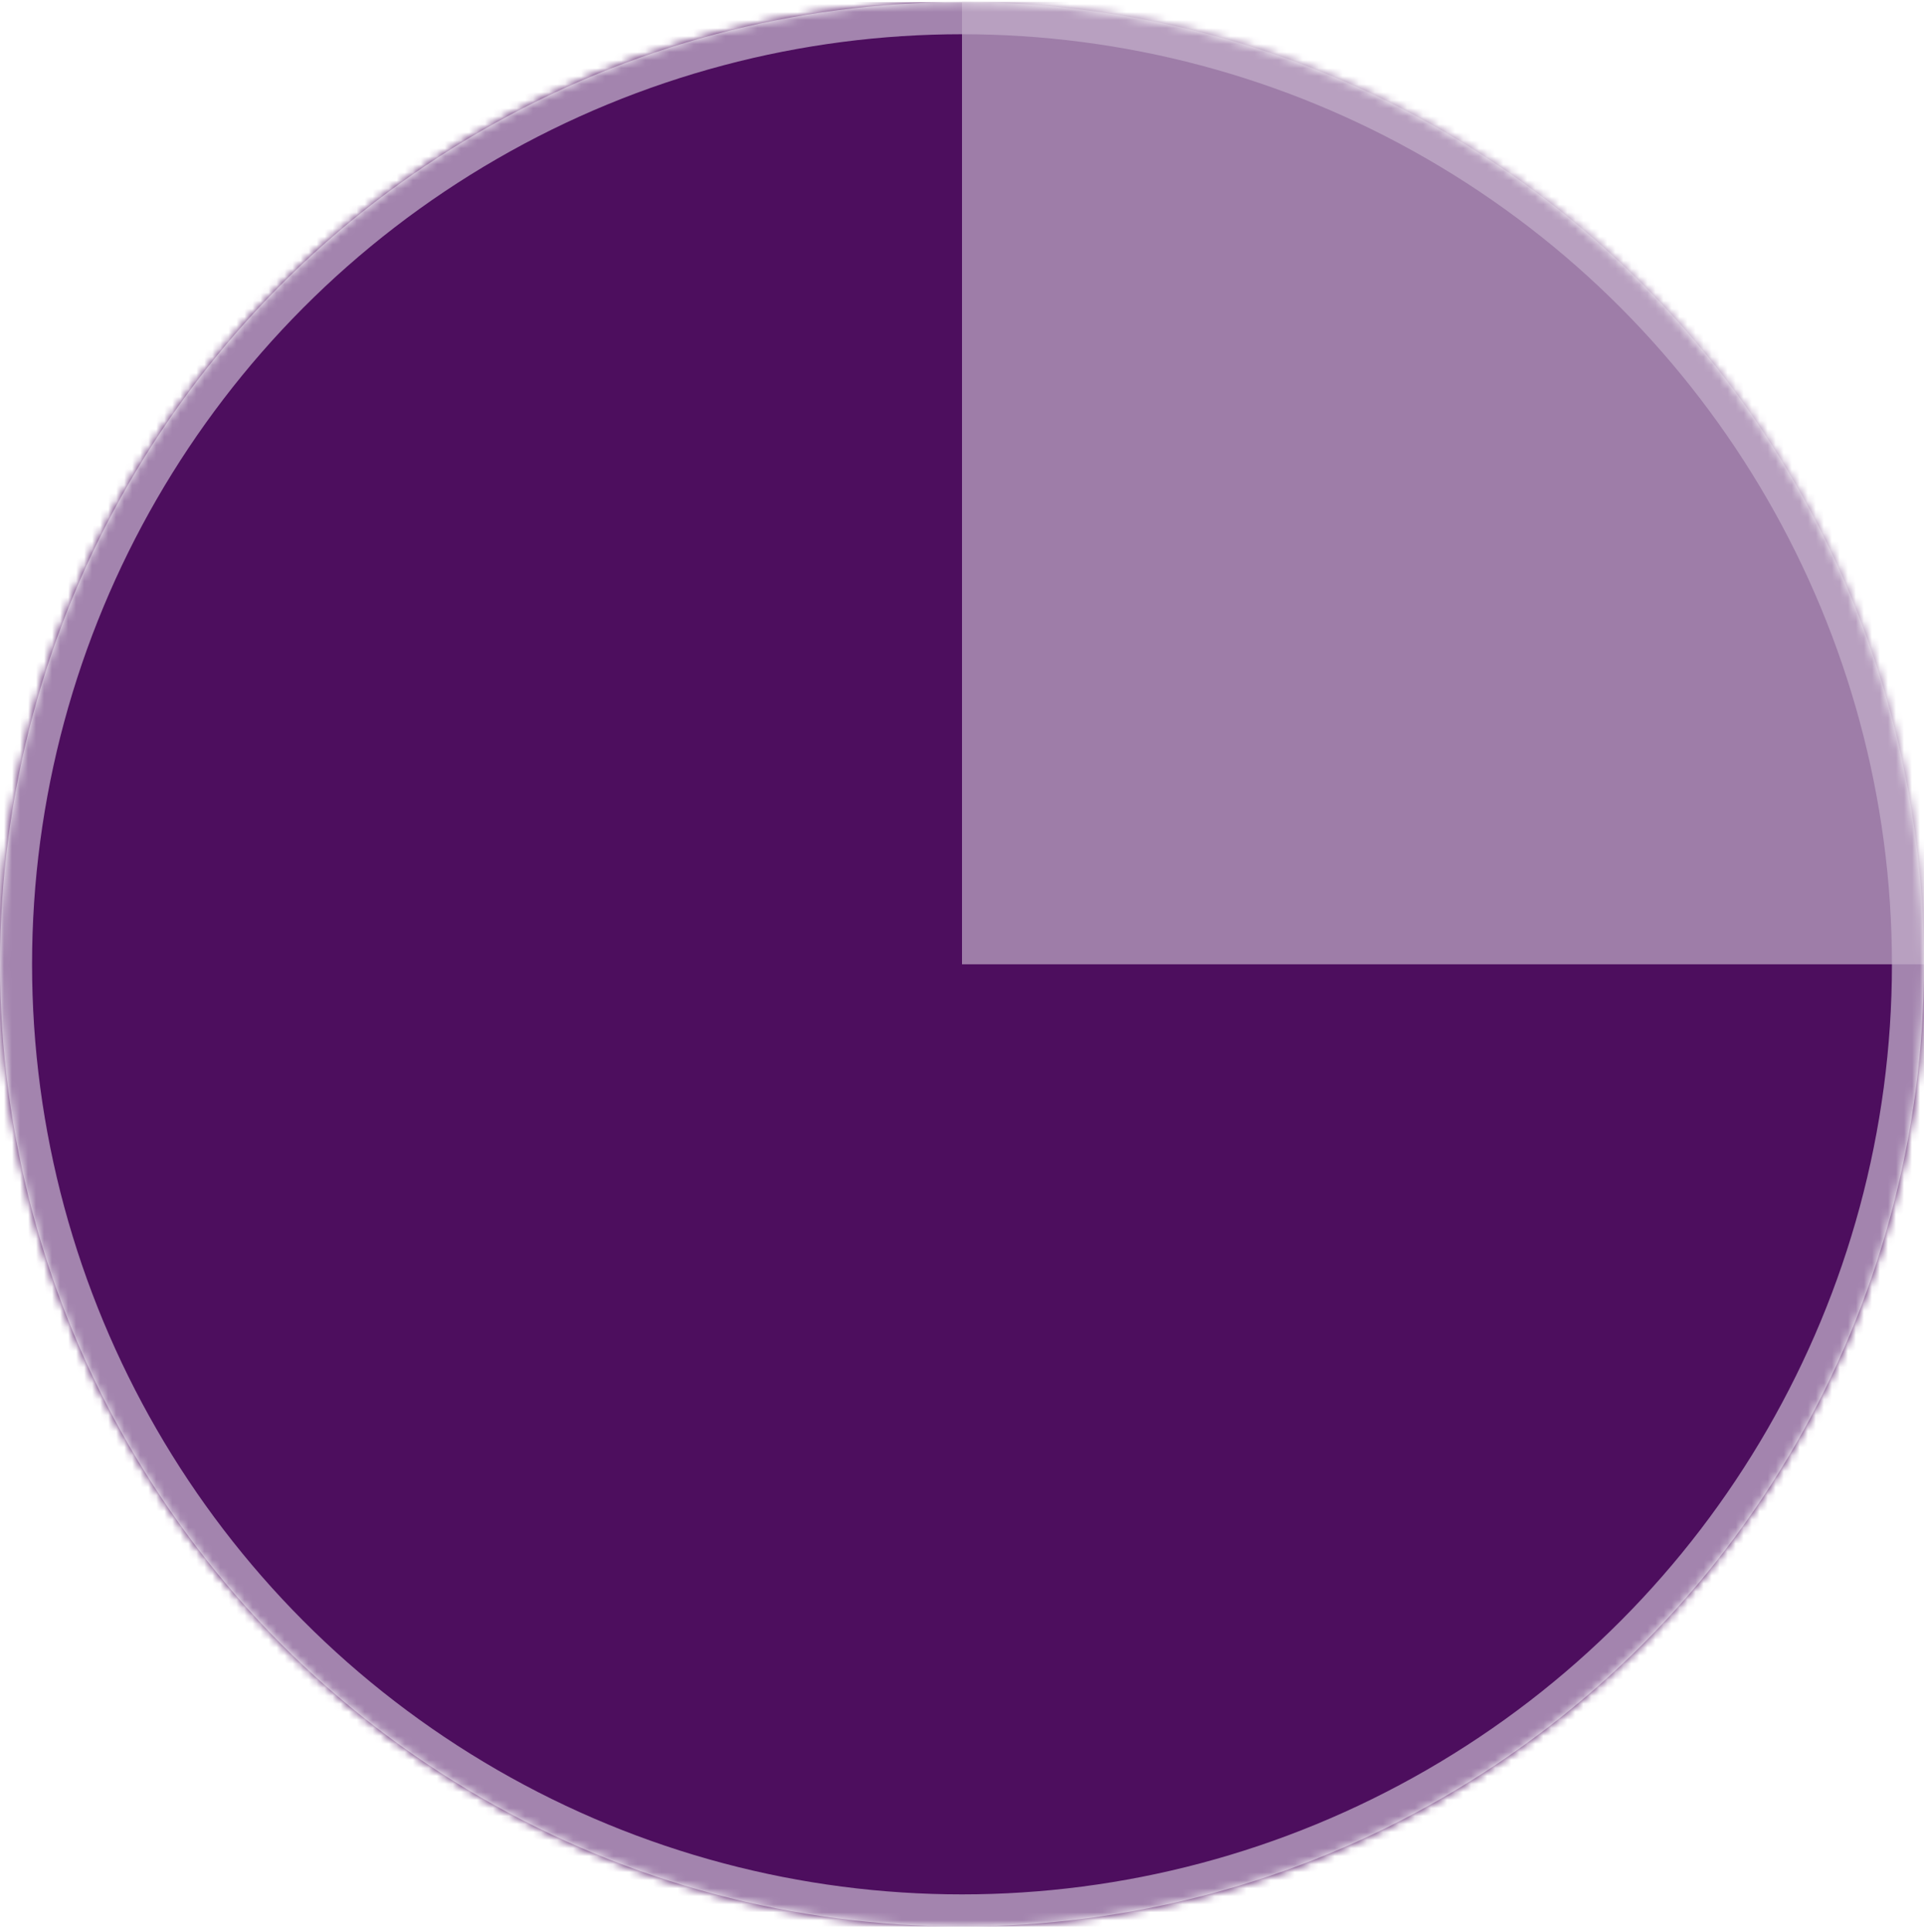 <svg xmlns="http://www.w3.org/2000/svg" fill="none" viewBox="0 0 240 241" height="241" width="240">
<mask height="241" width="240" y="0" x="0" maskUnits="userSpaceOnUse" style="mask-type:alpha" id="mask0_4723_33709">
<circle fill="#D9D9D9" r="120" cy="120.269" cx="120"></circle>
</mask>
<g mask="url(#mask0_4723_33709)">
<path fill="#C1ADC8" d="M240 0.269H120V120.269L240 51.569V0.269Z"></path>
<rect fill="#4D0E5E" height="240" width="240" y="0.269"></rect>
<circle stroke-width="4" stroke="#A384AE" r="118" cy="120.269" cx="120"></circle>
<path fill="#C1ADC8" d="M240 0.269H120V120.269H240V0.269Z" opacity="0.7"></path>
</g>
</svg>
